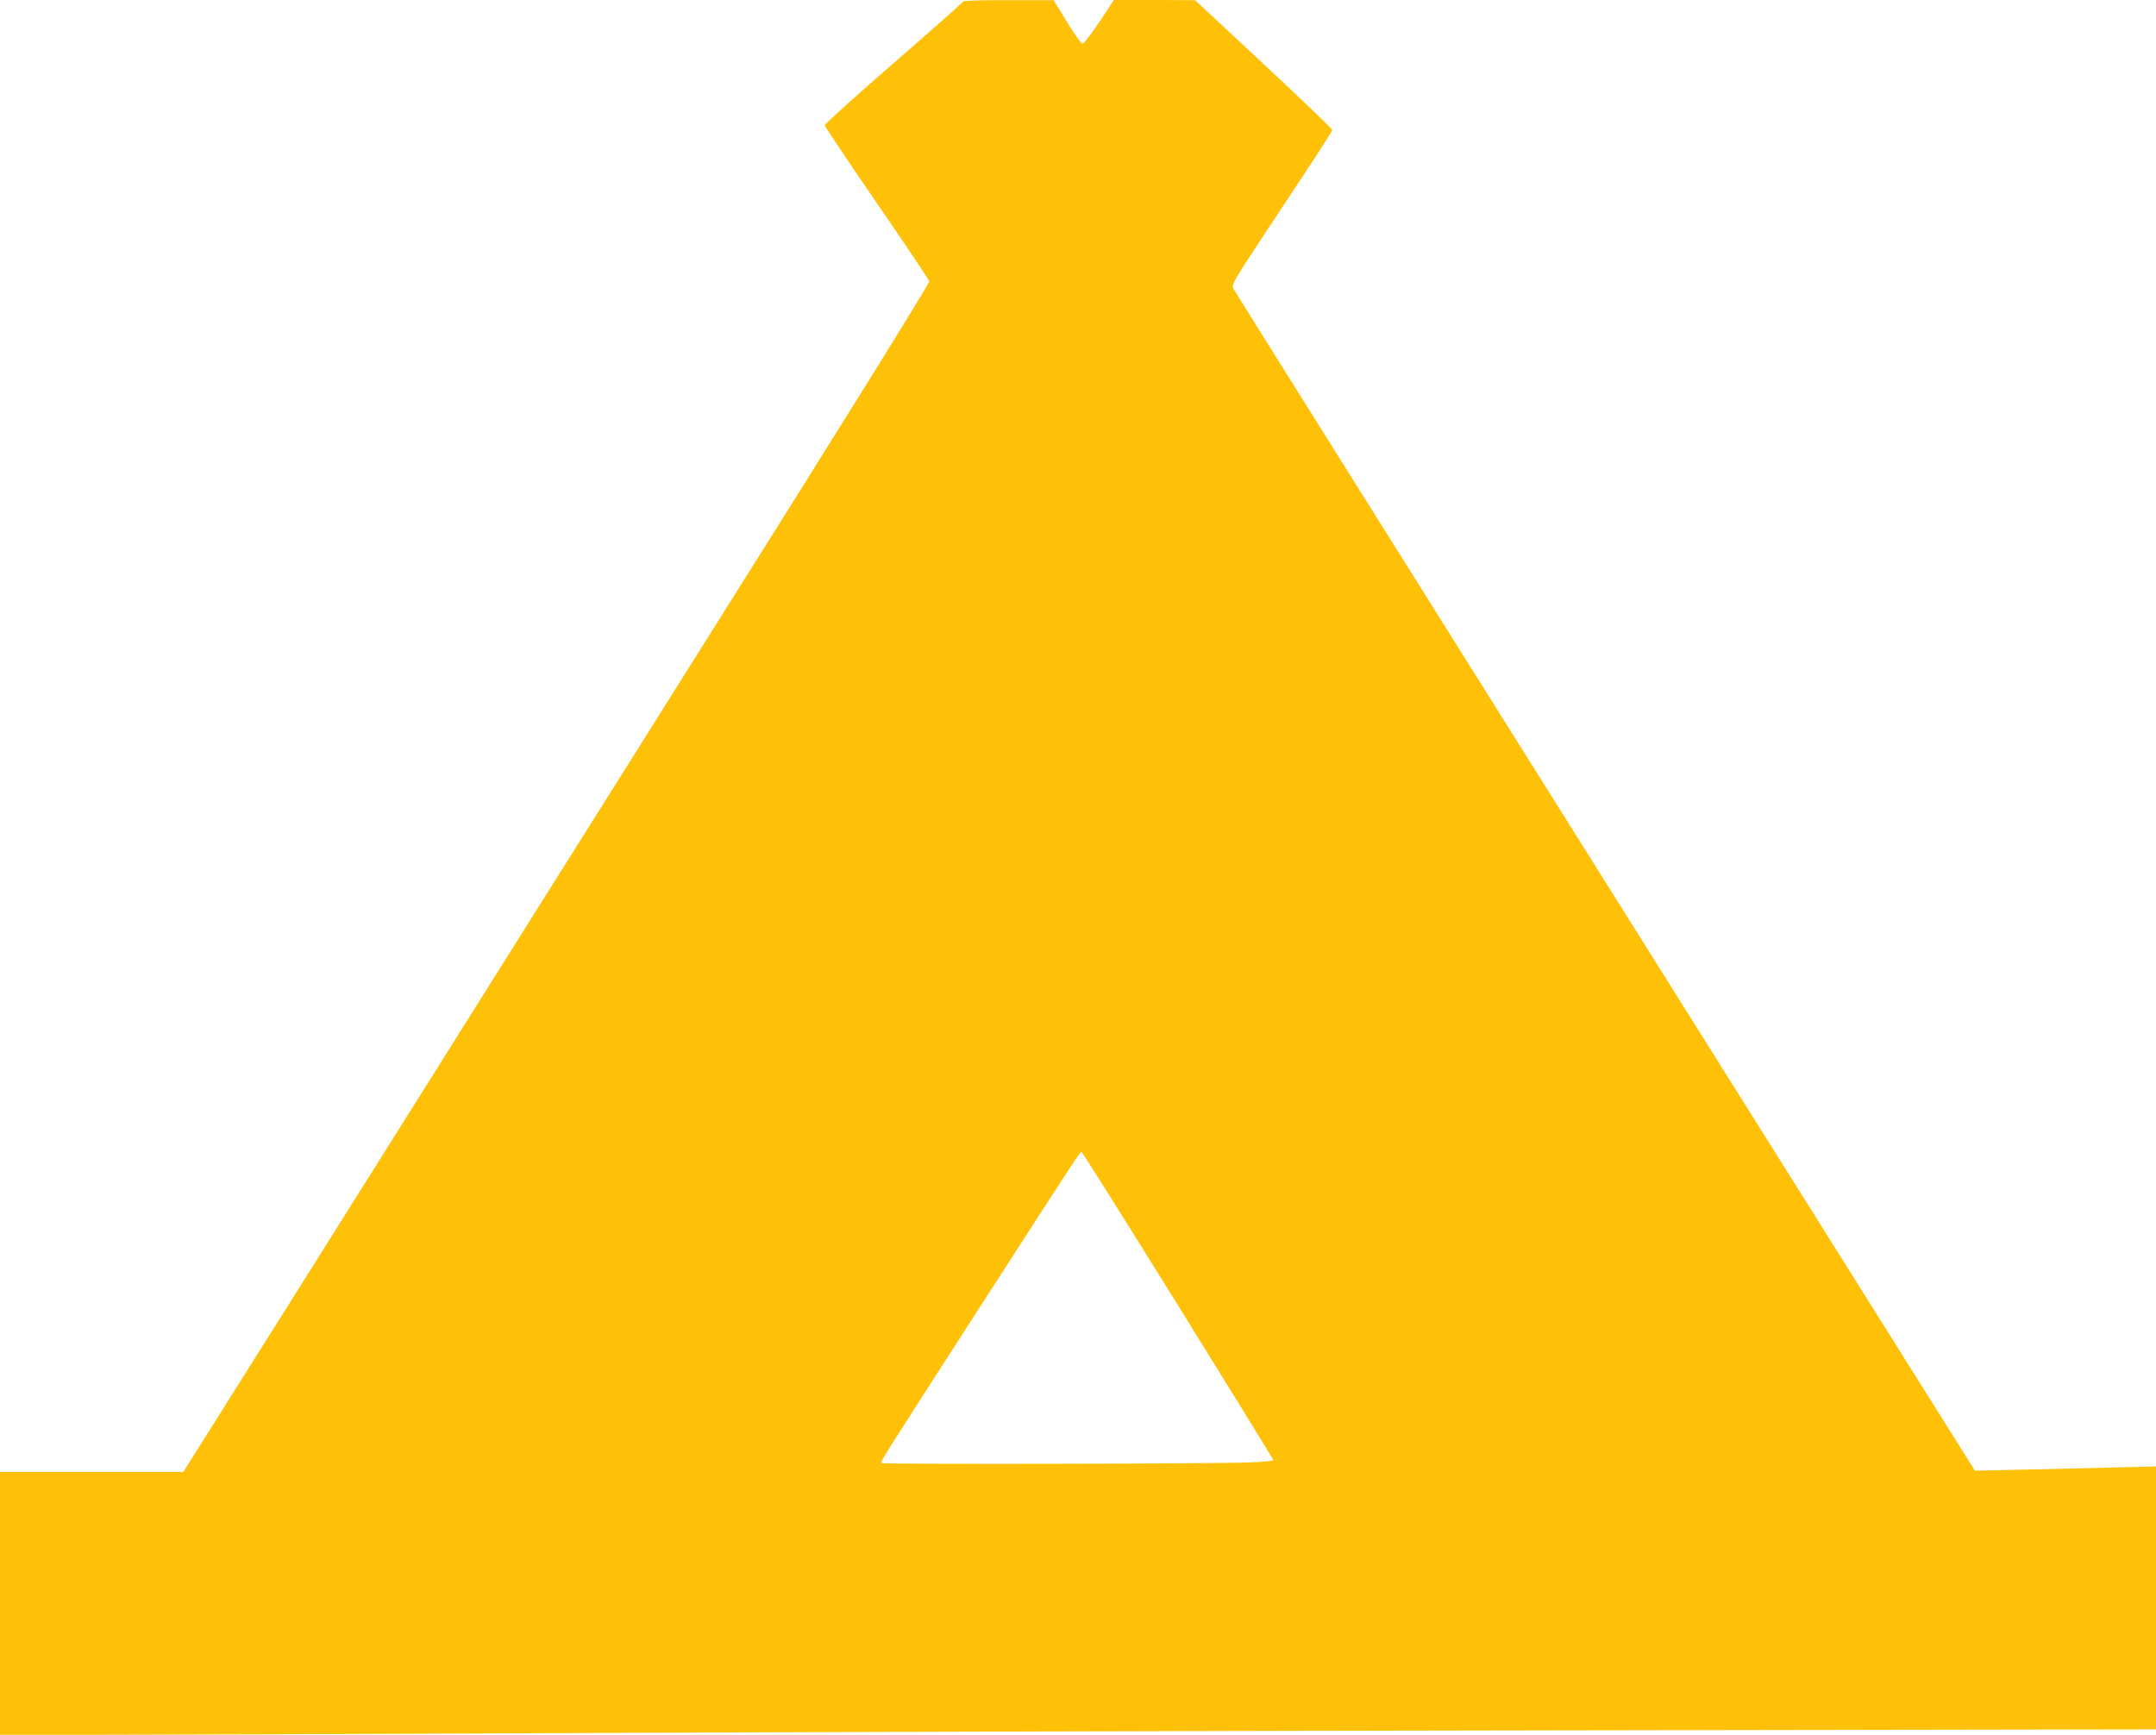 <?xml version="1.0" standalone="no"?>
<!DOCTYPE svg PUBLIC "-//W3C//DTD SVG 20010904//EN"
 "http://www.w3.org/TR/2001/REC-SVG-20010904/DTD/svg10.dtd">
<svg version="1.0" xmlns="http://www.w3.org/2000/svg"
 width="1280pt" height="1030pt" viewBox="0 0 1280 1030"
 preserveAspectRatio="xMidYMid meet">
<g transform="translate(0,1030) scale(0.1,-0.1)"
fill="#ffc107" stroke="none">
<path d="M5718 10291 c-1 -5 -187 -170 -413 -366 -225 -195 -409 -362 -409
-369 1 -7 140 -215 309 -461 169 -246 310 -456 312 -465 3 -11 -514 -843
-1378 -2216 -760 -1210 -1758 -2796 -2216 -3527 l-835 -1327 -544 0 -544 0 0
-780 0 -780 593 0 c325 0 1587 4 2802 10 1216 6 3829 13 5808 16 l3597 6 0
781 0 780 -257 -6 c-142 -4 -384 -10 -538 -13 l-280 -6 -2195 3497 c-1207
1923 -2201 3508 -2208 3522 -13 23 1 46 287 477 166 249 301 458 301 464 0 6
-183 182 -407 391 l-408 380 -241 1 -241 0 -86 -130 c-48 -71 -93 -130 -100
-130 -7 0 -49 58 -92 129 l-80 130 -267 0 c-156 1 -268 -3 -270 -8z m1278
-7745 c310 -500 564 -912 564 -916 0 -4 -64 -10 -142 -13 -175 -8 -2177 -12
-2184 -4 -8 8 -18 -7 569 904 662 1026 608 944 620 940 5 -1 263 -412 573
-911z"/>
</g>
</svg>
